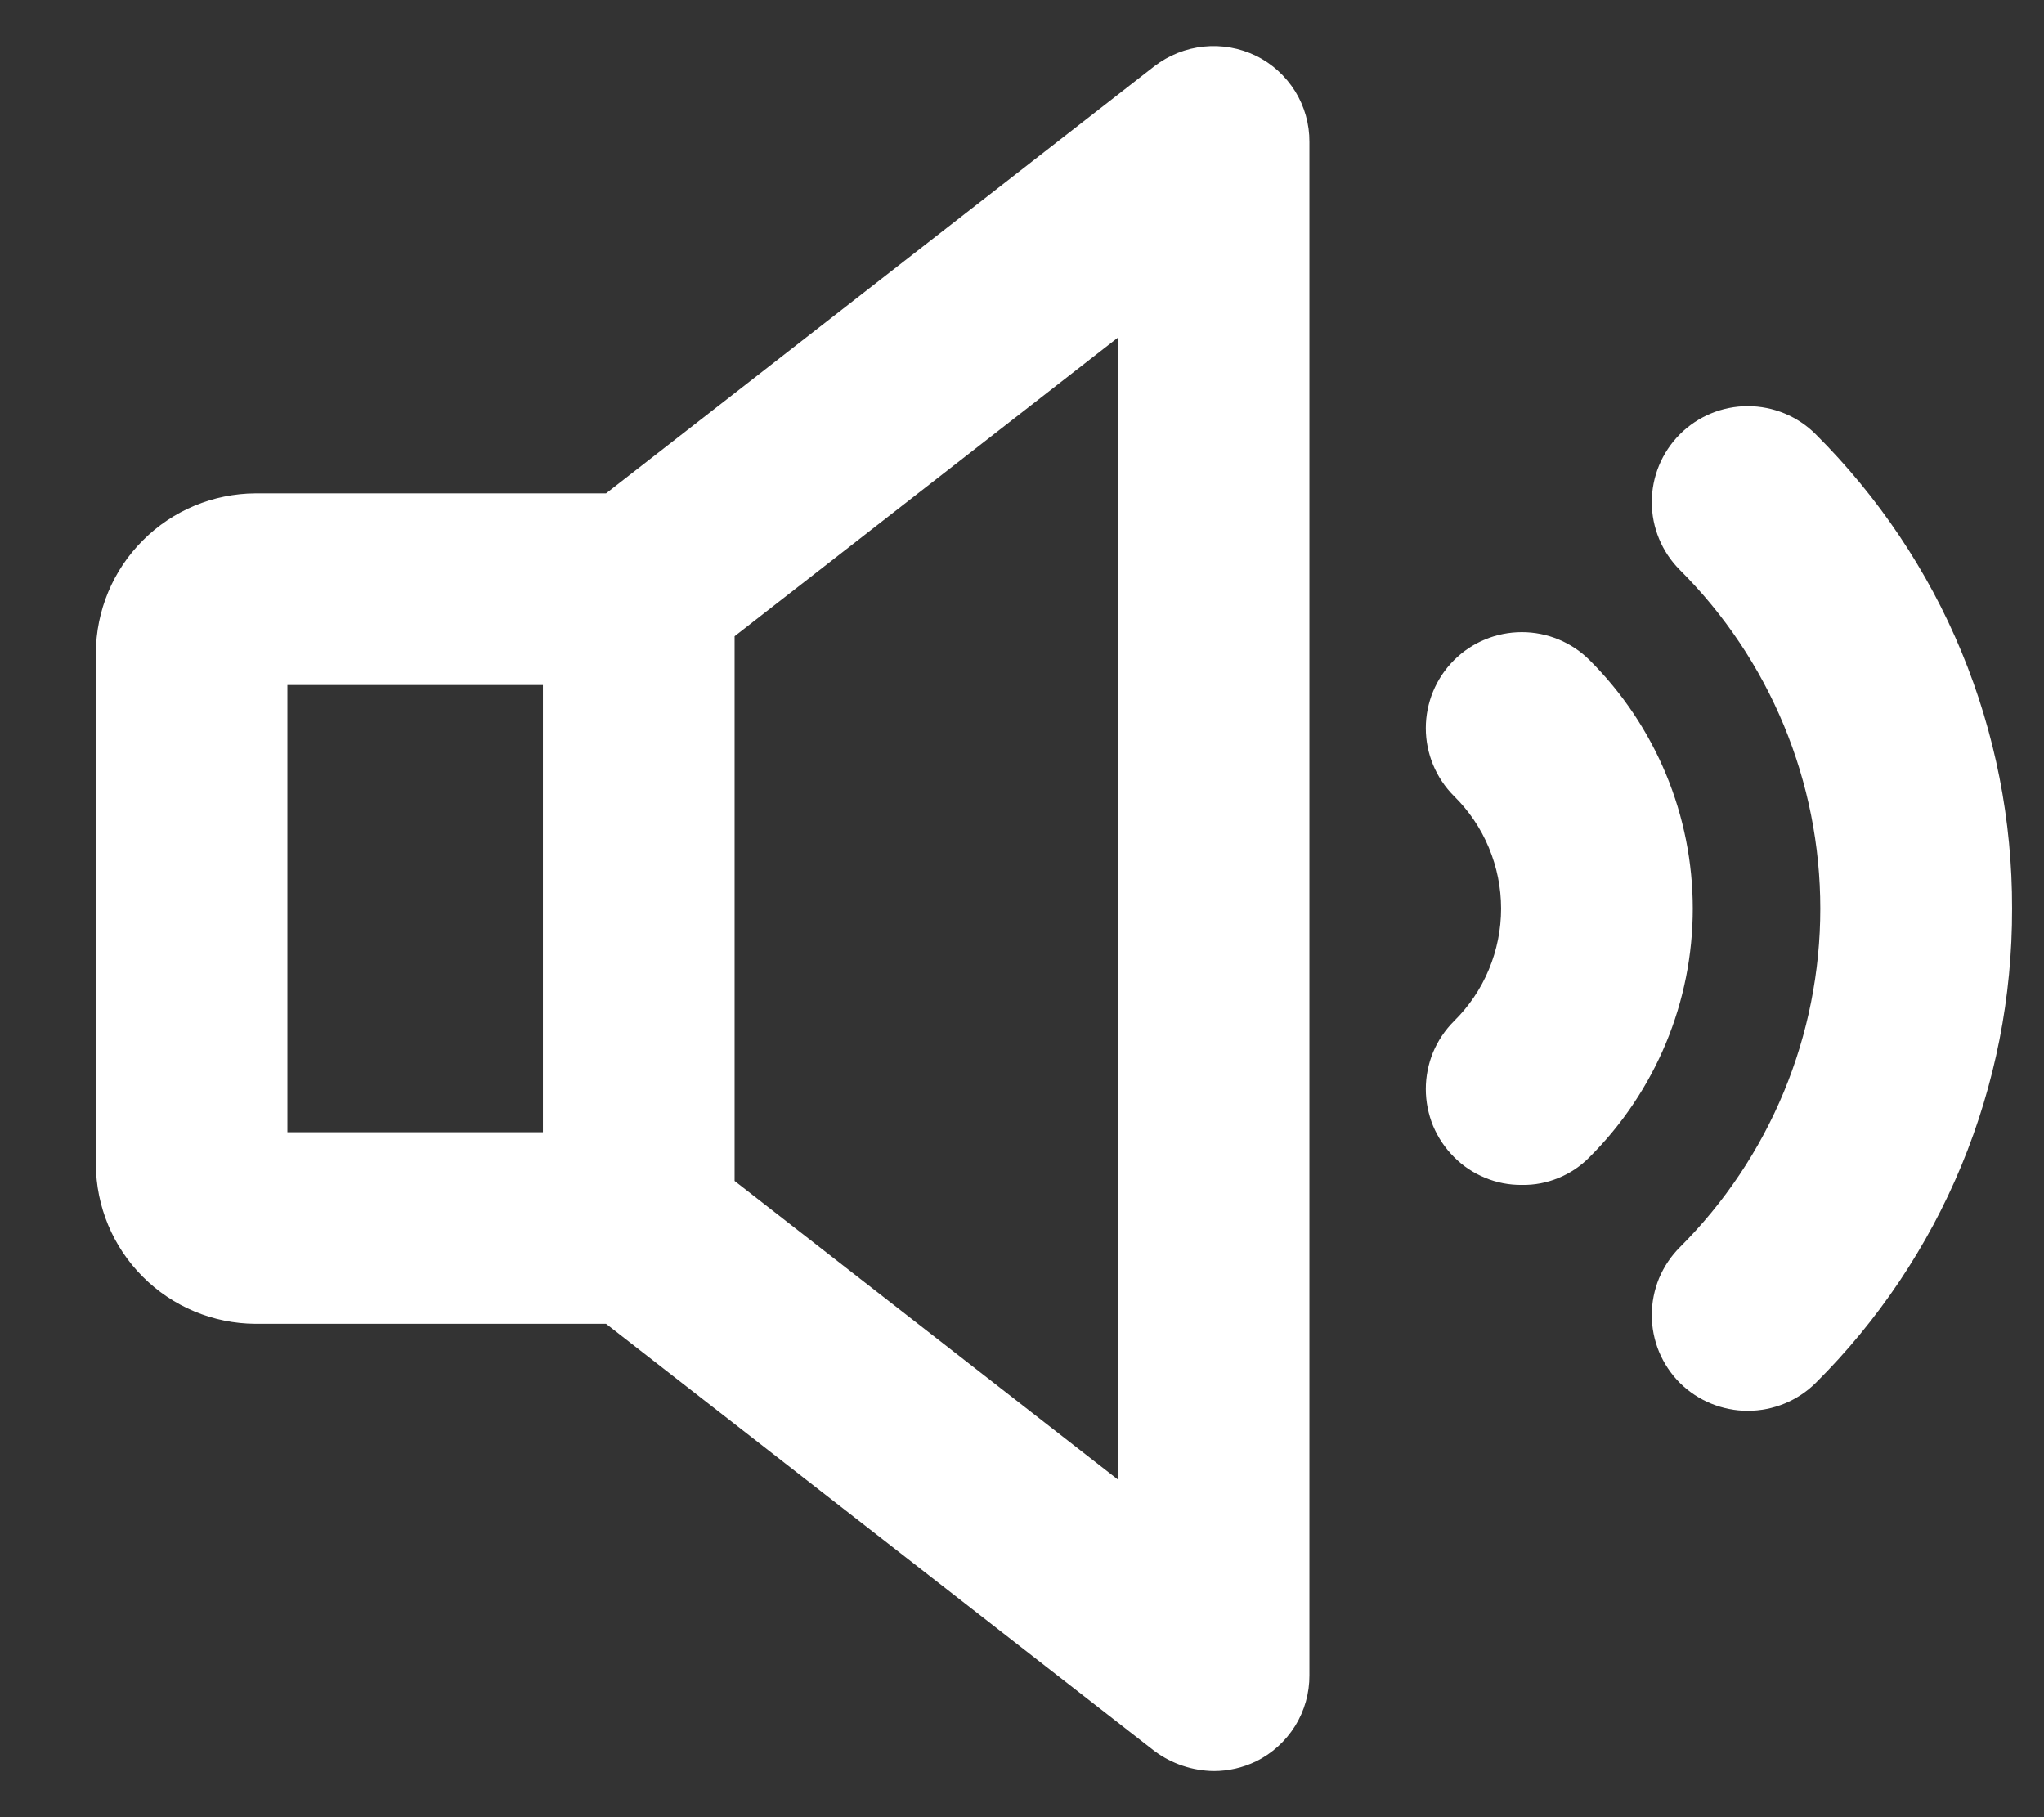 <svg width="18" height="16" viewBox="0 0 18 16" fill="none" xmlns="http://www.w3.org/2000/svg">
<rect x="0" y="0" width="18" height="16" fill="#333333" stroke="none"/>
<path d="M17.719 8C17.721 8.776 17.57 9.545 17.273 10.262C16.976 10.979 16.539 11.63 15.989 12.177C15.83 12.334 15.615 12.422 15.391 12.422C15.168 12.422 14.953 12.334 14.794 12.177C14.715 12.098 14.653 12.005 14.61 11.902C14.568 11.8 14.546 11.69 14.546 11.579C14.546 11.468 14.568 11.358 14.61 11.255C14.653 11.153 14.715 11.06 14.794 10.981C15.186 10.59 15.497 10.125 15.709 9.614C15.921 9.102 16.03 8.554 16.03 8C16.03 7.446 15.921 6.898 15.709 6.386C15.497 5.875 15.186 5.41 14.794 5.019C14.635 4.86 14.546 4.645 14.546 4.421C14.546 4.197 14.635 3.982 14.794 3.823C14.952 3.665 15.167 3.576 15.391 3.576C15.616 3.576 15.831 3.665 15.989 3.823C16.539 4.371 16.976 5.021 17.273 5.738C17.57 6.455 17.721 7.224 17.719 8ZM11.531 1.25V14.75C11.532 14.908 11.488 15.063 11.405 15.197C11.321 15.331 11.202 15.44 11.06 15.509C10.944 15.565 10.816 15.594 10.688 15.594C10.5 15.591 10.318 15.53 10.167 15.418L5.337 11.656H2.25C1.878 11.654 1.521 11.506 1.258 11.242C0.994 10.979 0.846 10.622 0.844 10.25V5.75C0.846 5.378 0.994 5.021 1.258 4.758C1.521 4.494 1.878 4.346 2.25 4.344H5.337L10.167 0.582C10.293 0.486 10.443 0.426 10.601 0.41C10.758 0.394 10.917 0.422 11.06 0.491C11.202 0.56 11.321 0.669 11.405 0.803C11.488 0.937 11.532 1.092 11.531 1.25ZM2.531 9.969H4.781V6.031H2.531V9.969ZM9.844 2.973L6.469 5.602V10.398L9.844 13.027V2.973ZM13.999 5.813C13.841 5.655 13.626 5.566 13.402 5.566C13.177 5.566 12.962 5.655 12.804 5.813C12.645 5.972 12.556 6.187 12.556 6.411C12.556 6.635 12.645 6.85 12.804 7.009C12.935 7.138 13.04 7.292 13.111 7.463C13.182 7.633 13.219 7.815 13.219 8C13.219 8.184 13.182 8.367 13.111 8.537C13.04 8.708 12.935 8.862 12.804 8.991C12.725 9.07 12.663 9.163 12.62 9.265C12.578 9.368 12.556 9.478 12.556 9.589C12.556 9.7 12.578 9.81 12.62 9.913C12.663 10.015 12.725 10.108 12.804 10.187C12.882 10.266 12.975 10.328 13.078 10.37C13.18 10.413 13.29 10.434 13.402 10.433C13.513 10.435 13.623 10.414 13.726 10.371C13.829 10.329 13.922 10.266 13.999 10.187C14.287 9.9 14.515 9.559 14.671 9.184C14.827 8.809 14.907 8.406 14.907 8C14.907 7.594 14.827 7.191 14.671 6.816C14.515 6.441 14.287 6.1 13.999 5.813Z" fill="white"/>
</svg>
